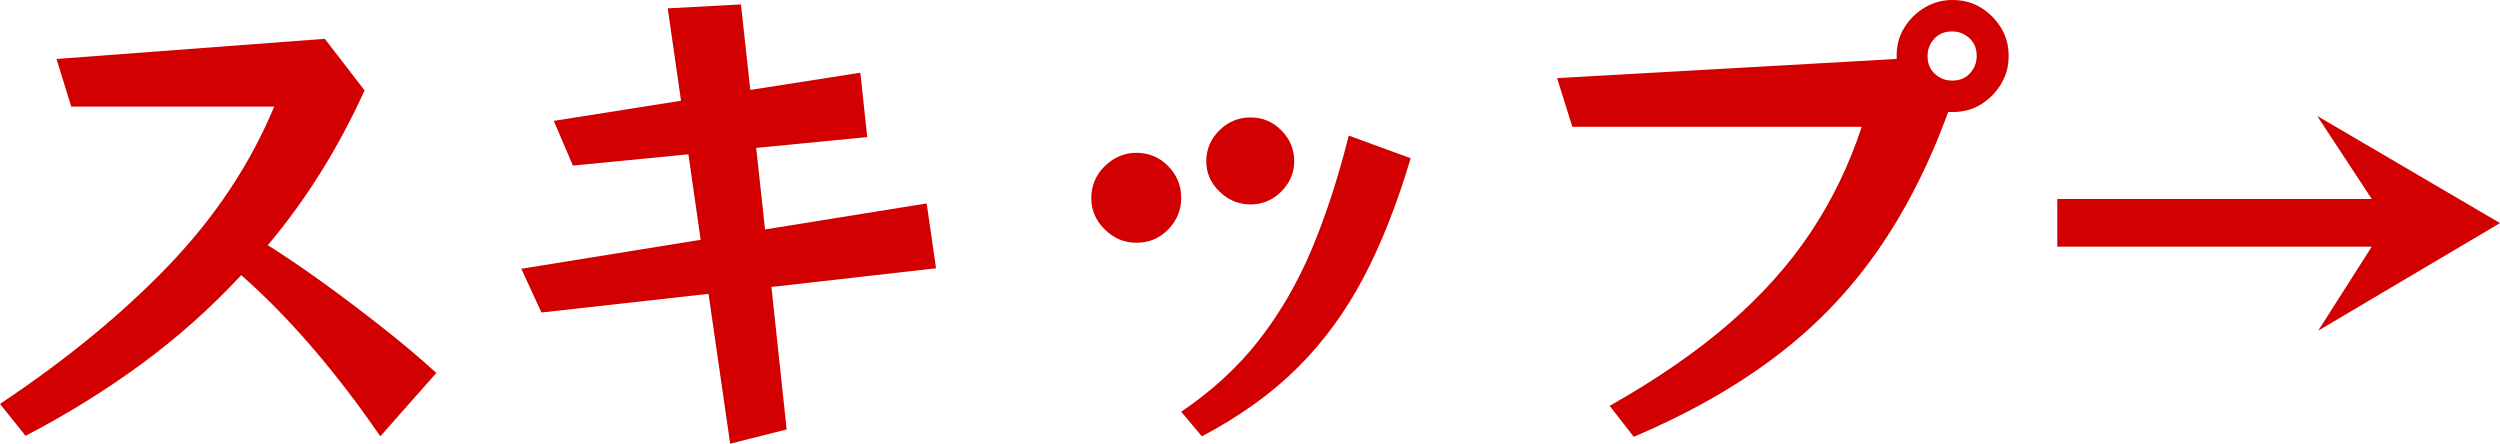<?xml version="1.0" encoding="UTF-8"?><svg id="_イヤー_2" xmlns="http://www.w3.org/2000/svg" width="101.76" height="18.06" viewBox="0 0 101.76 18.06"><defs><style>.cls-1{fill:#d20000;}</style></defs><g id="MO"><g><path class="cls-1" d="M15.48,17.76c-.87-1.27-1.78-2.46-2.74-3.58s-1.93-2.11-2.92-2.98c-1.23,1.32-2.57,2.52-4.04,3.6-1.47,1.08-3.05,2.06-4.74,2.94l-1.04-1.3c2.69-1.79,4.98-3.67,6.87-5.64,1.89-1.97,3.32-4.13,4.29-6.46H2.9l-.6-1.94,10.92-.82,1.62,2.1c-1.07,2.35-2.38,4.45-3.94,6.3,.72,.45,1.48,.97,2.27,1.54,.79,.57,1.58,1.17,2.37,1.79,.79,.62,1.53,1.24,2.22,1.87l-2.28,2.58Z"/><path class="cls-1" d="M29.72,18.06l-.88-6.1-6.8,.76-.82-1.78,7.3-1.18-.5-3.48-4.7,.46-.78-1.82,5.18-.82-.54-3.76,2.98-.16,.38,3.48,4.48-.7,.28,2.62-4.52,.44,.36,3.32,6.58-1.06,.38,2.64-6.7,.76,.62,5.8-2.3,.58Z"/><path class="cls-1" d="M48.08,8.06c0,.49-.18,.92-.53,1.28-.35,.36-.78,.54-1.29,.54s-.92-.18-1.29-.54c-.37-.36-.55-.79-.55-1.28s.18-.94,.55-1.3c.37-.36,.8-.54,1.29-.54s.94,.18,1.29,.54c.35,.36,.53,.79,.53,1.3Zm0,8.7c1.25-.85,2.31-1.82,3.16-2.91,.85-1.09,1.57-2.32,2.15-3.7,.58-1.38,1.08-2.92,1.51-4.63l2.52,.92c-.55,1.85-1.19,3.48-1.93,4.88-.74,1.4-1.64,2.62-2.7,3.67-1.06,1.05-2.35,1.97-3.87,2.77l-.84-1Zm4.6-10.2c0,.48-.18,.89-.53,1.24-.35,.35-.77,.52-1.25,.52s-.9-.17-1.26-.52c-.36-.35-.54-.76-.54-1.24s.18-.91,.54-1.26c.36-.35,.78-.52,1.26-.52s.9,.17,1.25,.52c.35,.35,.53,.77,.53,1.26Z"/><path class="cls-1" d="M65.52,16.52c1.89-1.07,3.51-2.18,4.85-3.34,1.34-1.16,2.45-2.4,3.33-3.72,.88-1.32,1.57-2.75,2.08-4.3h-11.78l-.62-1.98,13.82-.78v-.12c0-.43,.1-.81,.31-1.15,.21-.34,.48-.61,.83-.82,.35-.21,.73-.31,1.14-.31s.81,.1,1.15,.31c.34,.21,.61,.48,.82,.82,.21,.34,.31,.72,.31,1.15s-.1,.79-.31,1.14c-.21,.35-.48,.62-.82,.83-.34,.21-.72,.31-1.15,.31h-.18c-.79,2.16-1.76,4.06-2.92,5.71-1.16,1.65-2.55,3.08-4.18,4.3-1.63,1.22-3.53,2.29-5.7,3.21l-.98-1.26Zm14.94-14.24c0-.31-.1-.55-.3-.73-.2-.18-.43-.27-.7-.27-.31,0-.55,.1-.73,.3s-.27,.43-.27,.7c0,.31,.1,.55,.3,.73,.2,.18,.43,.27,.7,.27,.31,0,.55-.1,.73-.3,.18-.2,.27-.43,.27-.7Z"/><path class="cls-1" d="M94.36,13.46l2.18-3.42h-12.8v-1.94h12.8l-2.22-3.38,7.44,4.36-7.4,4.38Z"/></g></g></svg>